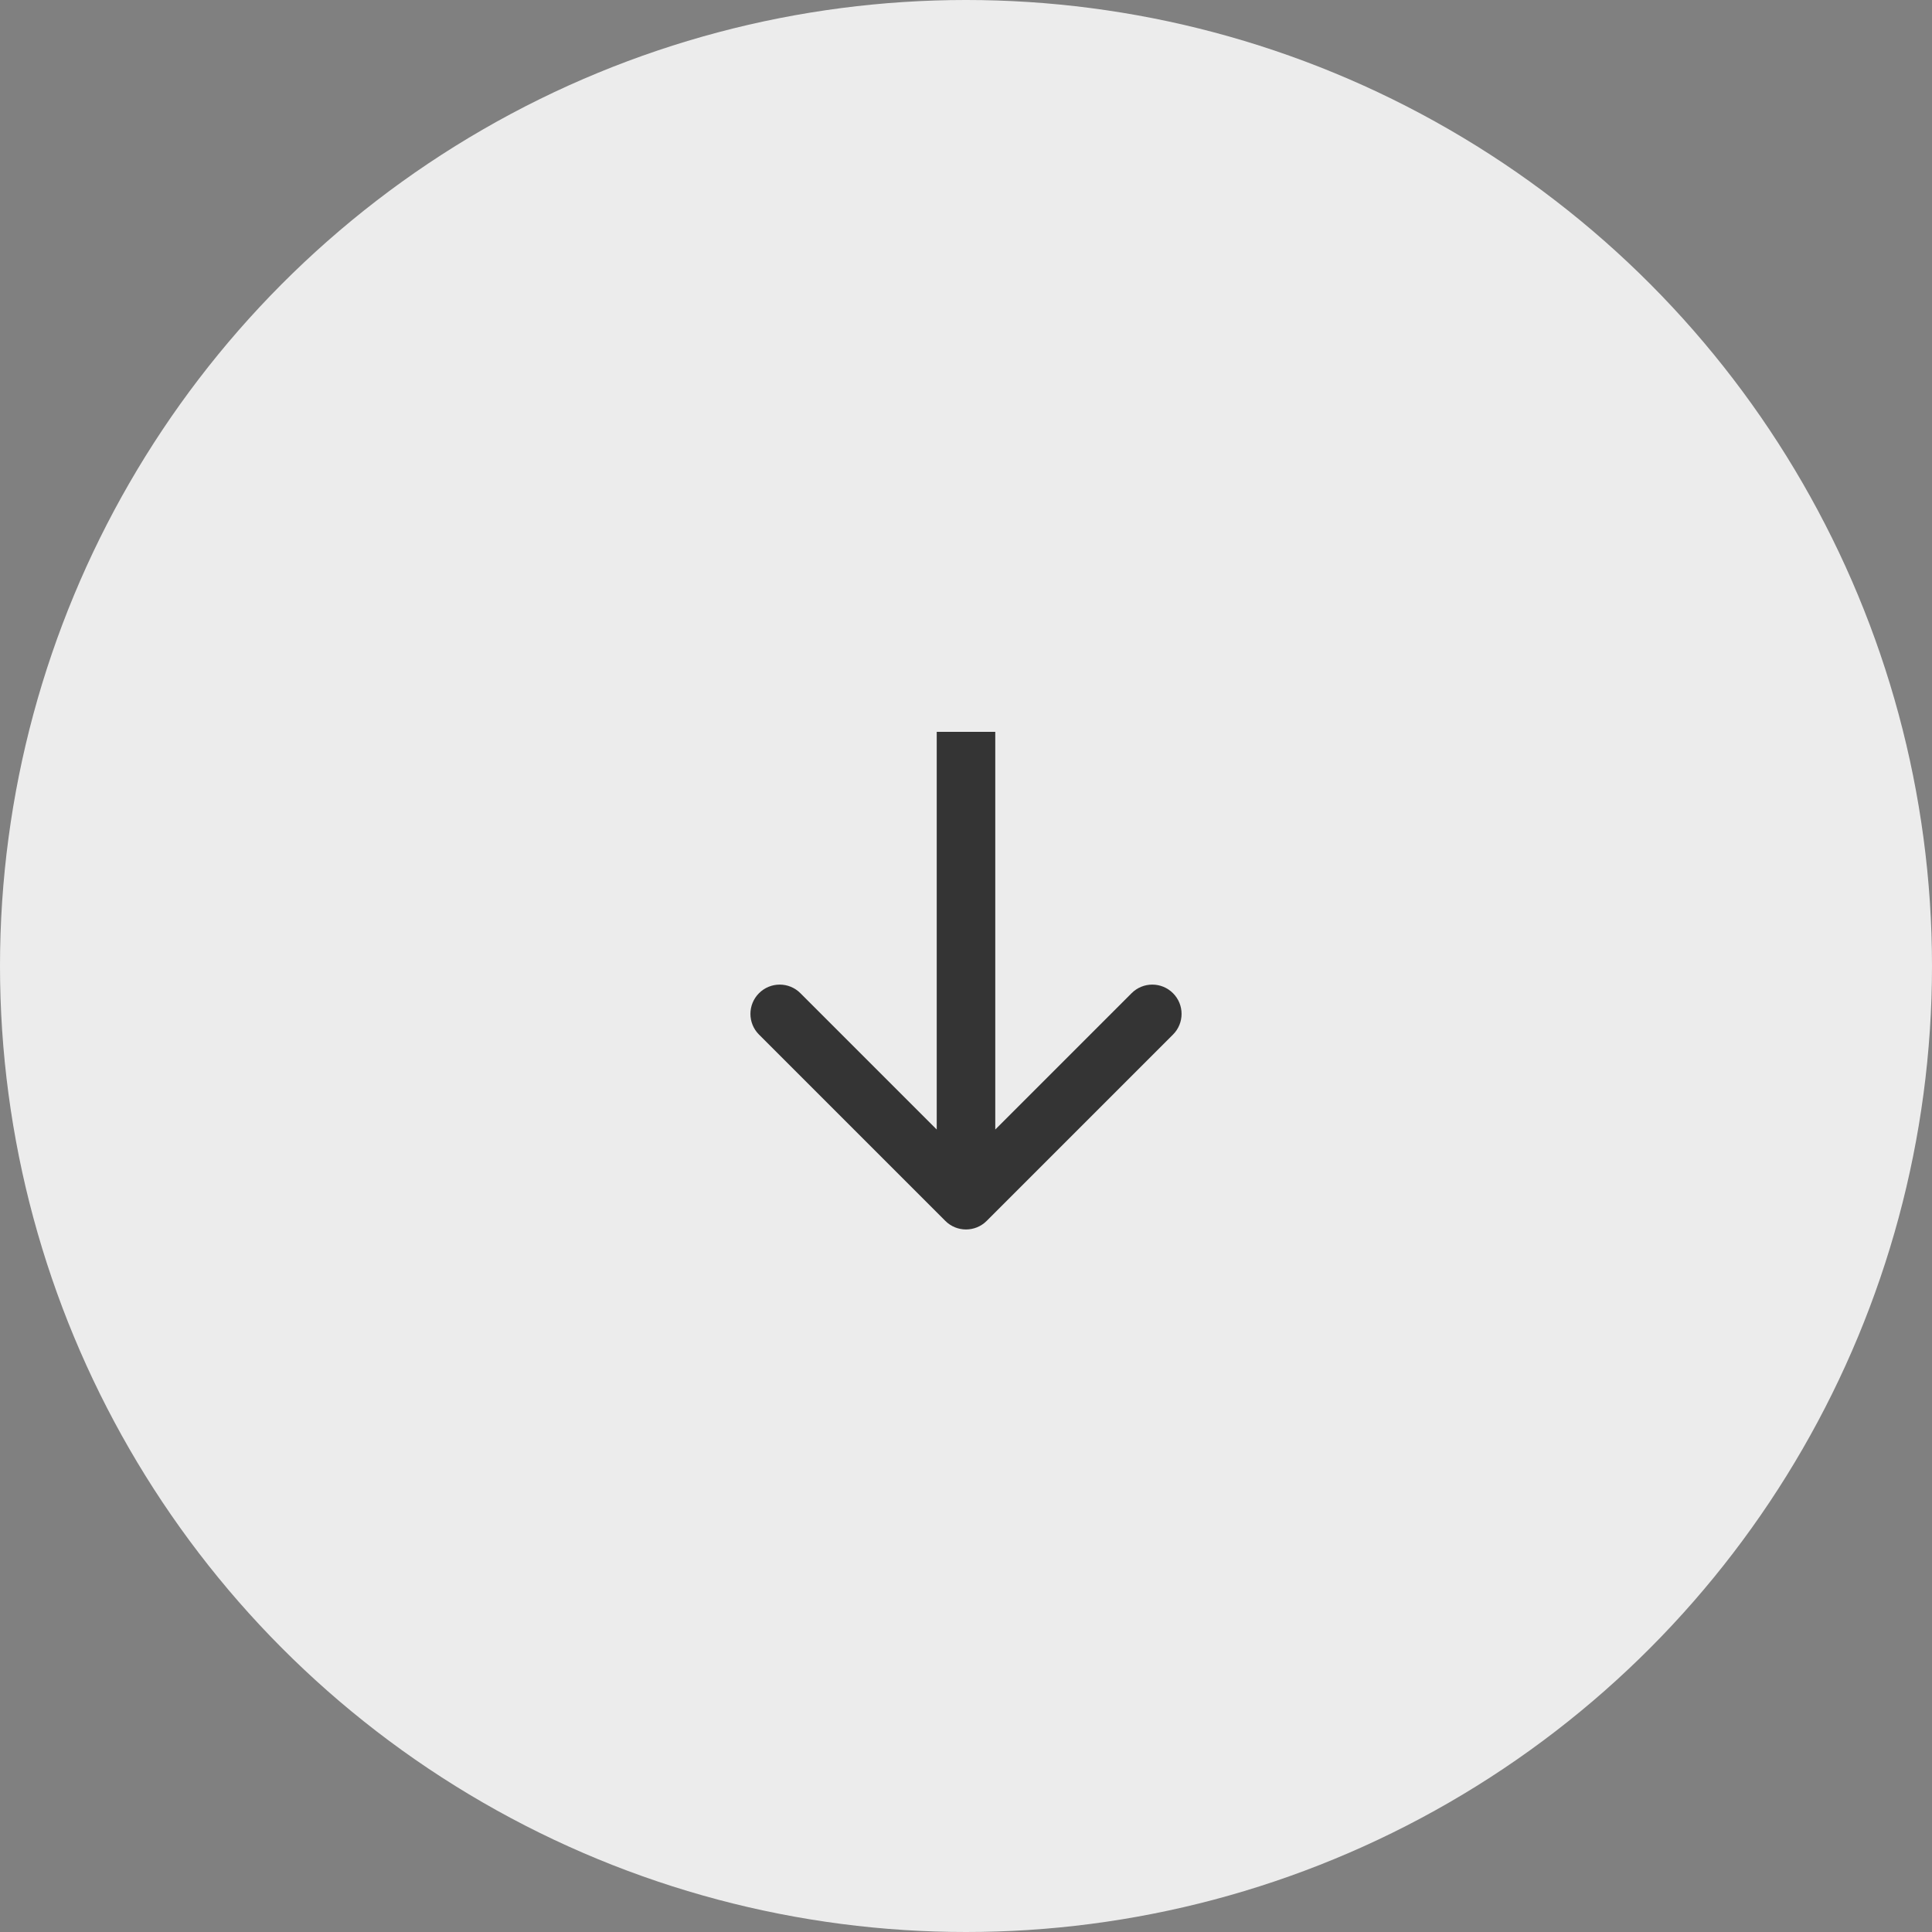 <?xml version="1.0" encoding="UTF-8"?> <svg xmlns="http://www.w3.org/2000/svg" width="66" height="66" viewBox="0 0 66 66" fill="none"><rect x="0" y="0" width="66" height="66" fill="#808080" stroke="none"/><circle cx="33" cy="33" r="33" fill="#ECECEC"></circle><path d="M32.293 41.707C32.683 42.098 33.317 42.098 33.707 41.707L40.071 35.343C40.462 34.953 40.462 34.319 40.071 33.929C39.681 33.538 39.047 33.538 38.657 33.929L33 39.586L27.343 33.929C26.953 33.538 26.32 33.538 25.929 33.929C25.538 34.319 25.538 34.953 25.929 35.343L32.293 41.707ZM32 25V41H34V25H32Z" fill="#343434"></path></svg> 